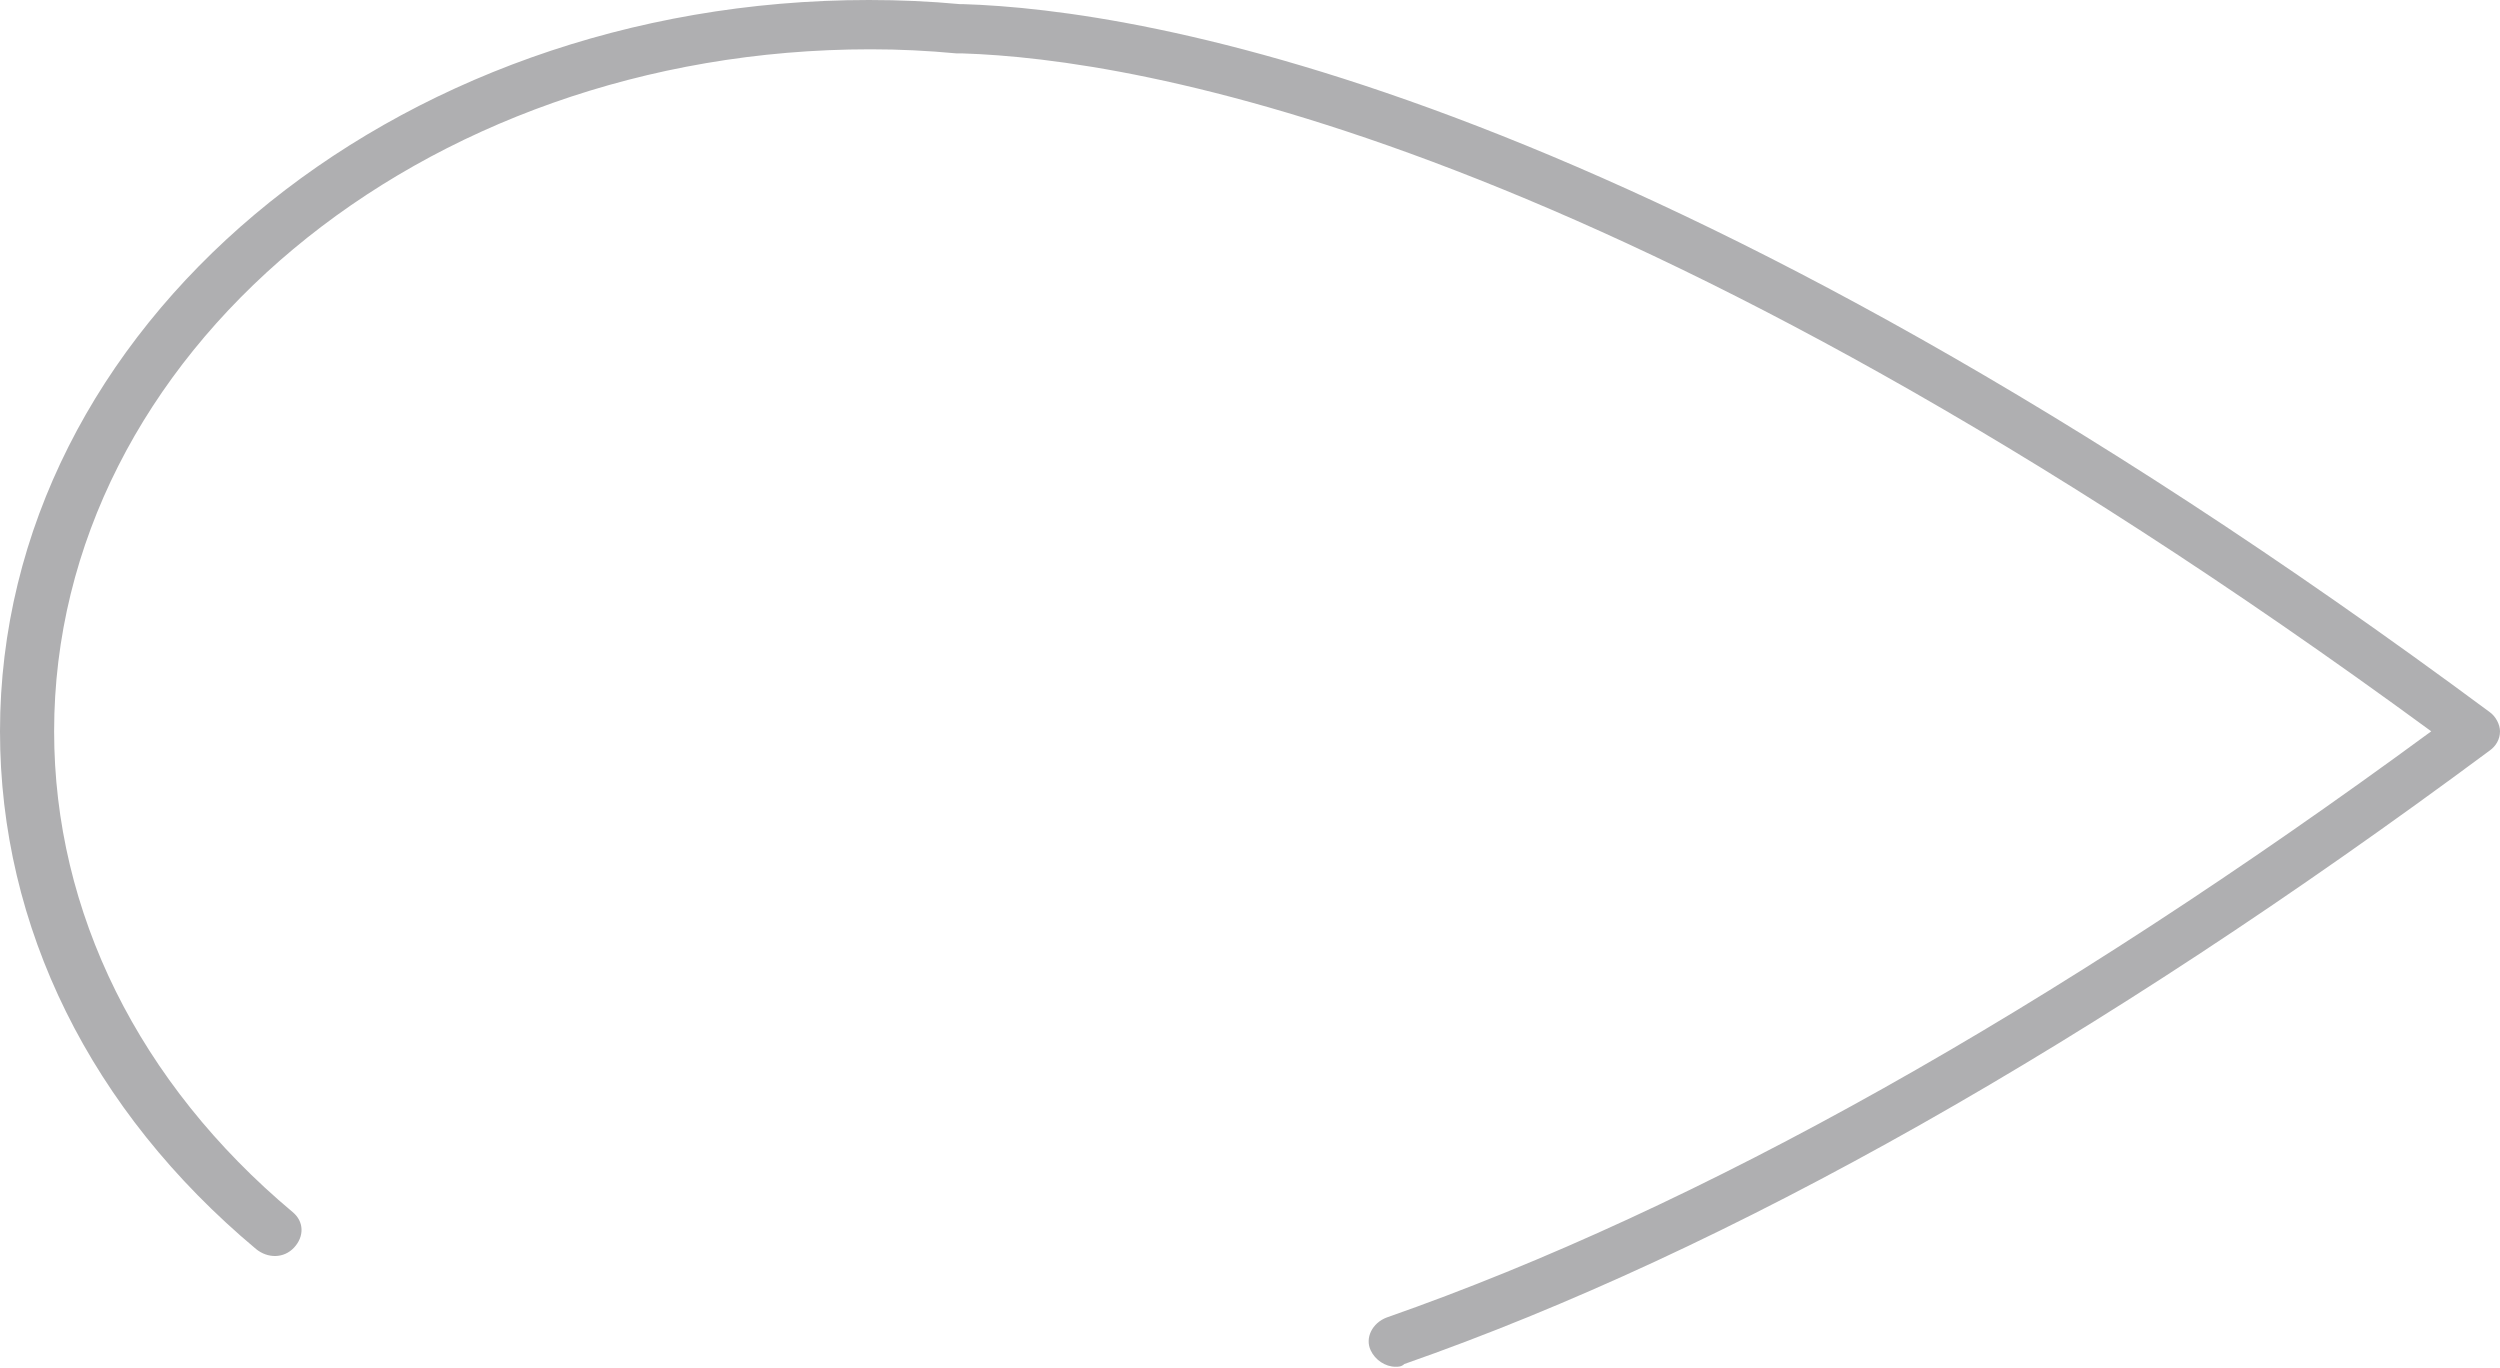 <svg width="1446" height="791" viewBox="0 0 1446 791" fill="none" xmlns="http://www.w3.org/2000/svg">
<path d="M807.188 790.537C801.265 790.537 795.342 786.577 792.804 781.032C789.42 773.903 793.65 765.189 802.111 762.021C983.178 698.651 1186.24 584.586 1406.23 422.993C934.95 77.628 655.734 34.061 556.74 30.893H555.893H553.355C536.433 29.308 520.357 28.516 503.435 28.516C242.833 28.516 31.306 205.16 31.306 422.993C31.306 527.553 80.38 626.568 169.222 701.028C175.991 706.573 175.991 715.286 170.068 721.623C164.145 727.96 154.838 727.96 148.069 722.415C52.459 642.411 0 536.266 0 422.993C0 189.317 225.911 0 502.589 0C520.357 0 538.125 0.792 555.047 2.376H556.74C659.965 5.545 952.719 50.696 1440.08 411.903C1443.46 414.28 1446 419.032 1446 422.993C1446 427.746 1443.46 431.706 1440.08 434.083C1211.63 603.597 1000.1 723.207 812.264 788.953C810.572 790.537 808.88 790.537 807.188 790.537Z" fill="#AFAFB1"/>
</svg>
